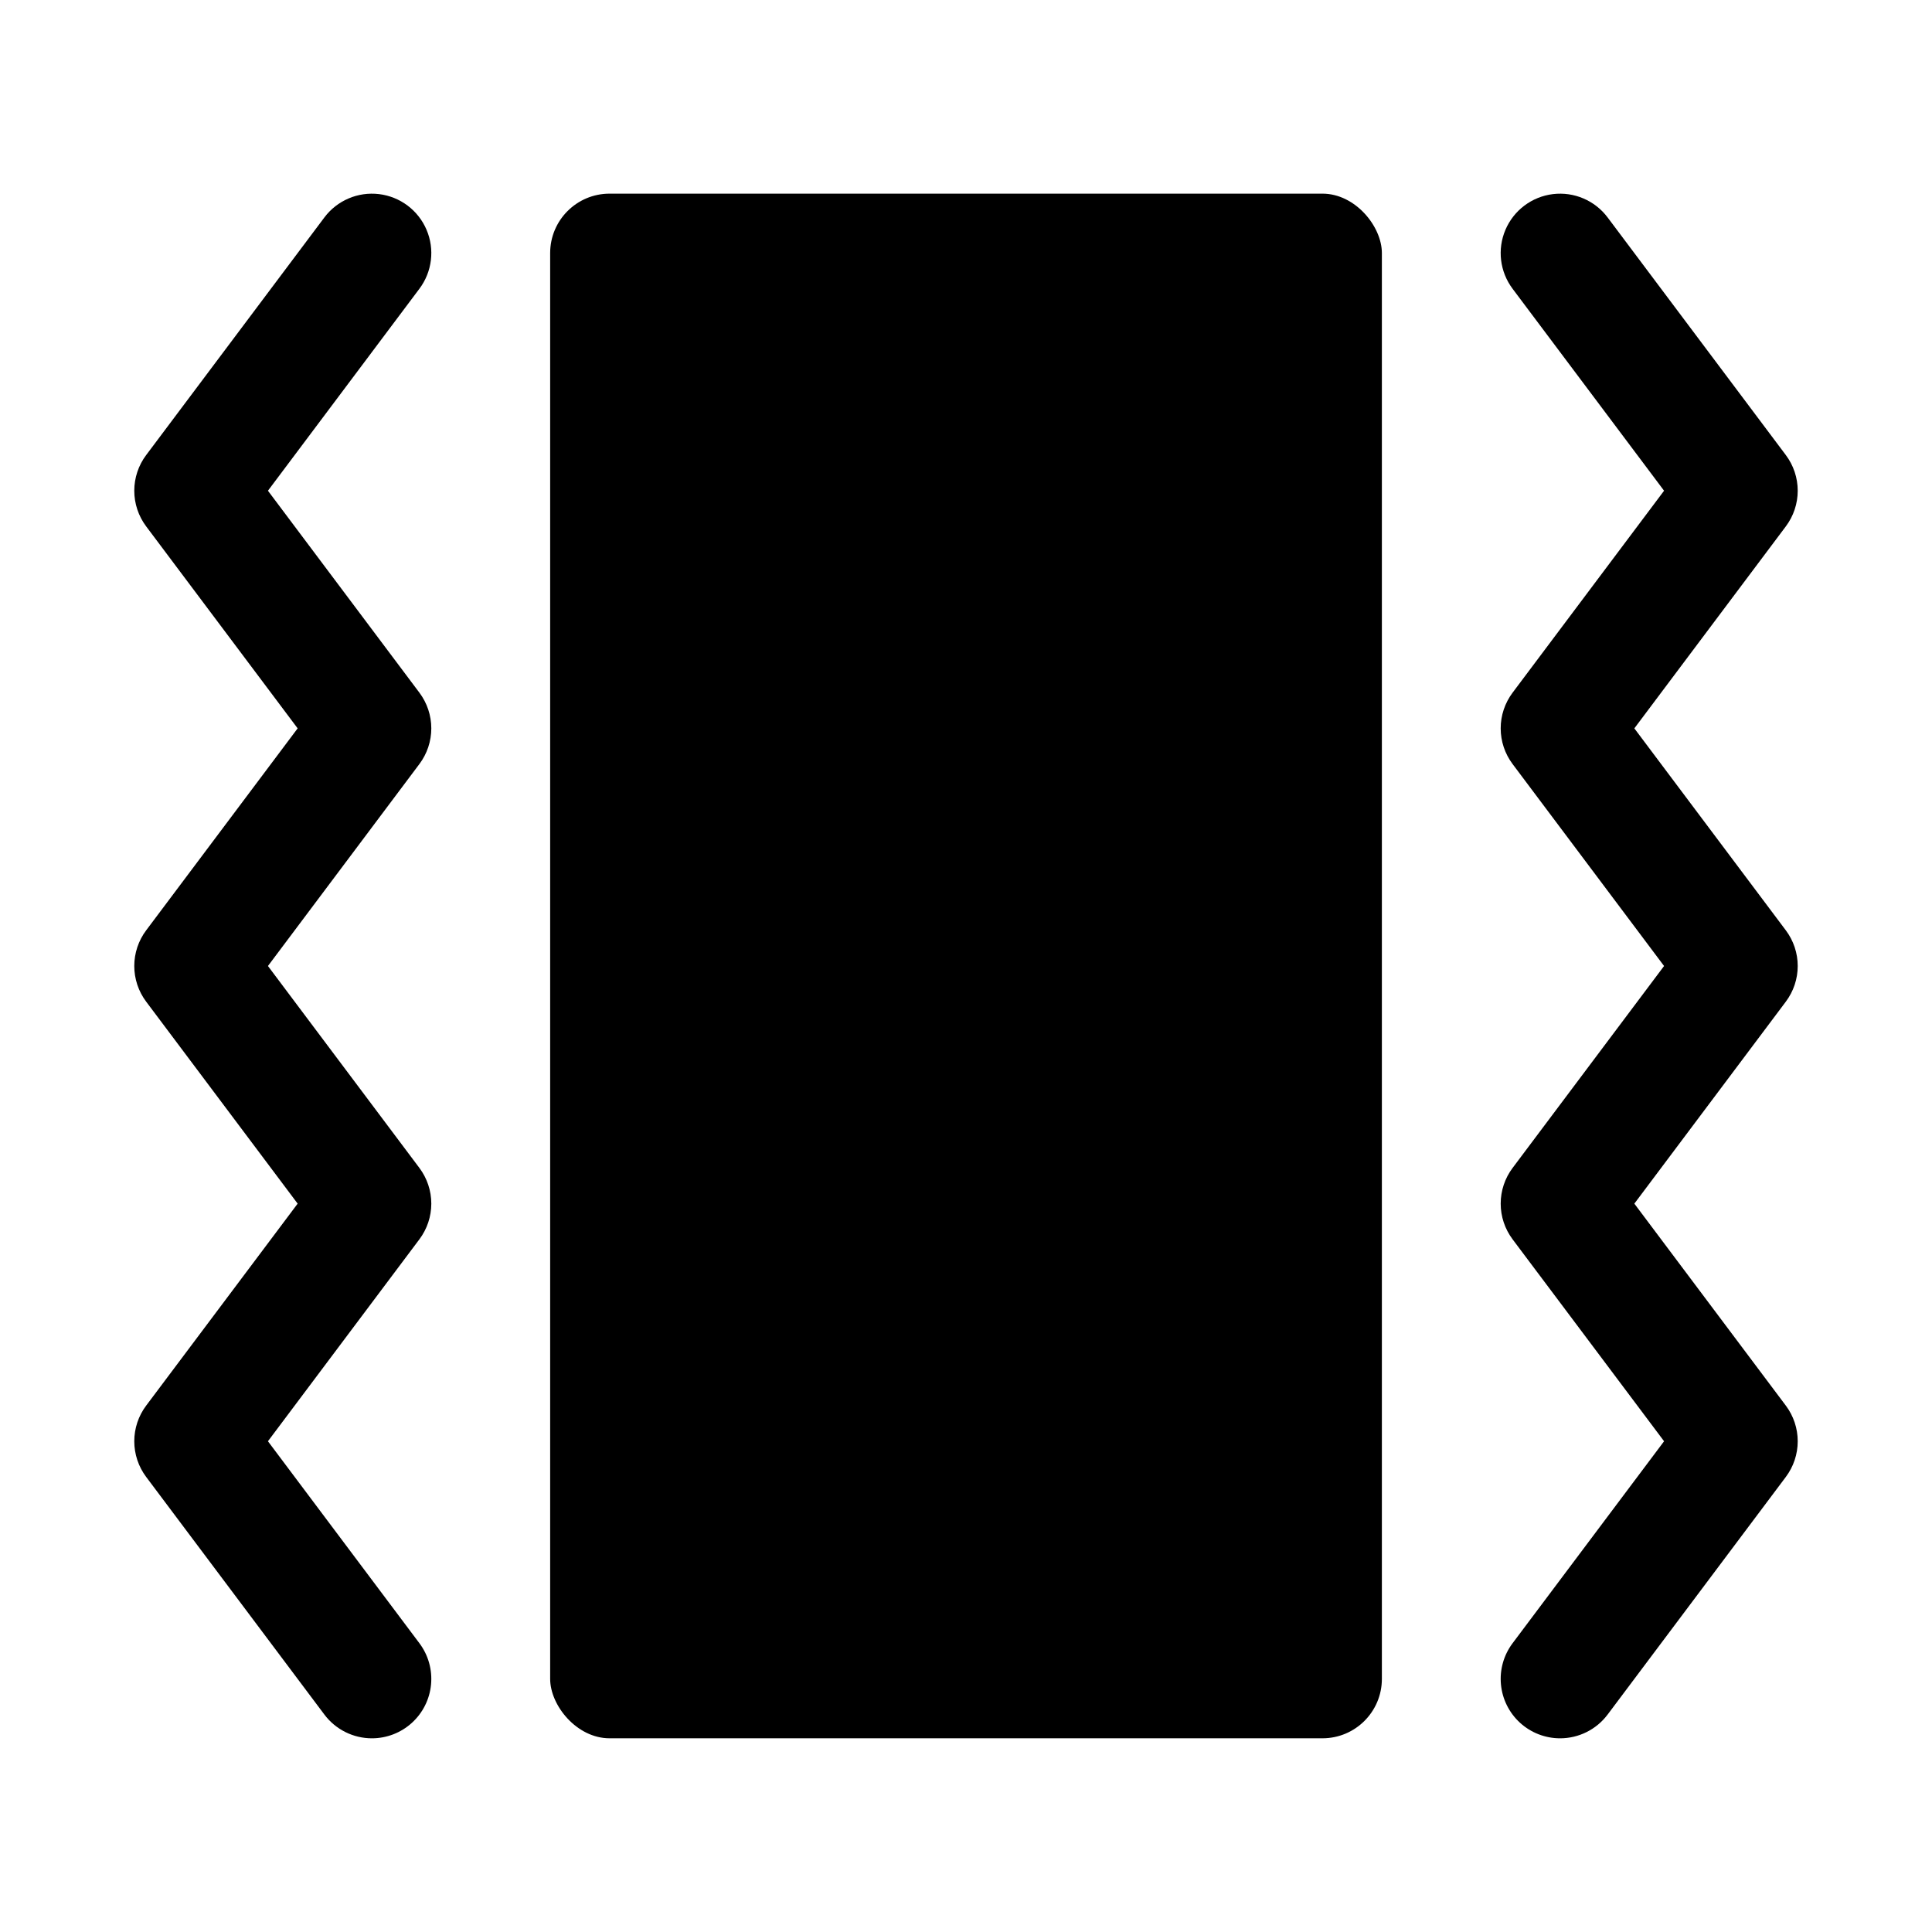 <?xml version="1.0" encoding="UTF-8"?>
<!-- Uploaded to: SVG Repo, www.svgrepo.com, Generator: SVG Repo Mixer Tools -->
<svg fill="#000000" width="800px" height="800px" version="1.1" viewBox="144 144 512 512" xmlns="http://www.w3.org/2000/svg">
 <g>
  <path d="m305.54 195.32h188.93c8.695 0 15.742 8.695 15.742 15.742v377.86c0 8.695-7.051 15.742-15.742 15.742h-188.93c-8.695 0-15.742-8.695-15.742-15.742v-377.86c0-8.695 7.051-15.742 15.742-15.742z"/>
  <path d="m242.56 604.67c-4.957 0-9.621-2.332-12.598-6.297l-47.23-62.977c-2.043-2.727-3.148-6.039-3.148-9.449 0-3.406 1.105-6.719 3.148-9.445l40.148-53.527-40.148-53.531c-2.043-2.727-3.148-6.039-3.148-9.445s1.105-6.723 3.148-9.449l40.148-53.527-40.148-53.531c-2.043-2.727-3.148-6.039-3.148-9.445s1.105-6.723 3.148-9.445l47.23-62.977c3.375-4.5 8.895-6.859 14.48-6.188 5.586 0.676 10.387 4.273 12.594 9.449 2.211 5.172 1.492 11.129-1.883 15.629l-40.145 53.531 40.145 53.527c2.043 2.727 3.148 6.043 3.148 9.449s-1.105 6.719-3.148 9.445l-40.145 53.531 40.145 53.527c2.043 2.727 3.148 6.039 3.148 9.449 0 3.406-1.105 6.719-3.148 9.445l-40.145 53.527 40.145 53.531c2.352 3.133 3.449 7.031 3.078 10.934-0.367 3.902-2.18 7.523-5.078 10.16-2.898 2.637-6.676 4.098-10.594 4.098z"/>
  <path d="m557.44 604.67c-3.918 0-7.695-1.461-10.594-4.098s-4.707-6.258-5.078-10.16c-0.371-3.902 0.727-7.801 3.078-10.934l40.148-53.531-40.148-53.527c-2.043-2.727-3.148-6.039-3.148-9.445 0-3.41 1.105-6.723 3.148-9.449l40.148-53.527-40.148-53.531c-2.043-2.727-3.148-6.039-3.148-9.445s1.105-6.723 3.148-9.449l40.148-53.527-40.148-53.531c-3.375-4.5-4.094-10.457-1.883-15.629 2.211-5.176 7.012-8.773 12.594-9.449 5.586-0.672 11.105 1.688 14.48 6.188l47.23 62.977c2.043 2.723 3.148 6.039 3.148 9.445s-1.105 6.719-3.148 9.445l-40.148 53.531 40.148 53.531v-0.004c2.043 2.727 3.148 6.043 3.148 9.449s-1.105 6.719-3.148 9.445l-40.148 53.531 40.148 53.531v-0.004c2.043 2.727 3.148 6.039 3.148 9.445 0 3.41-1.105 6.723-3.148 9.449l-47.23 62.977c-2.973 3.965-7.641 6.297-12.598 6.297z"/>
 </g>
</svg>